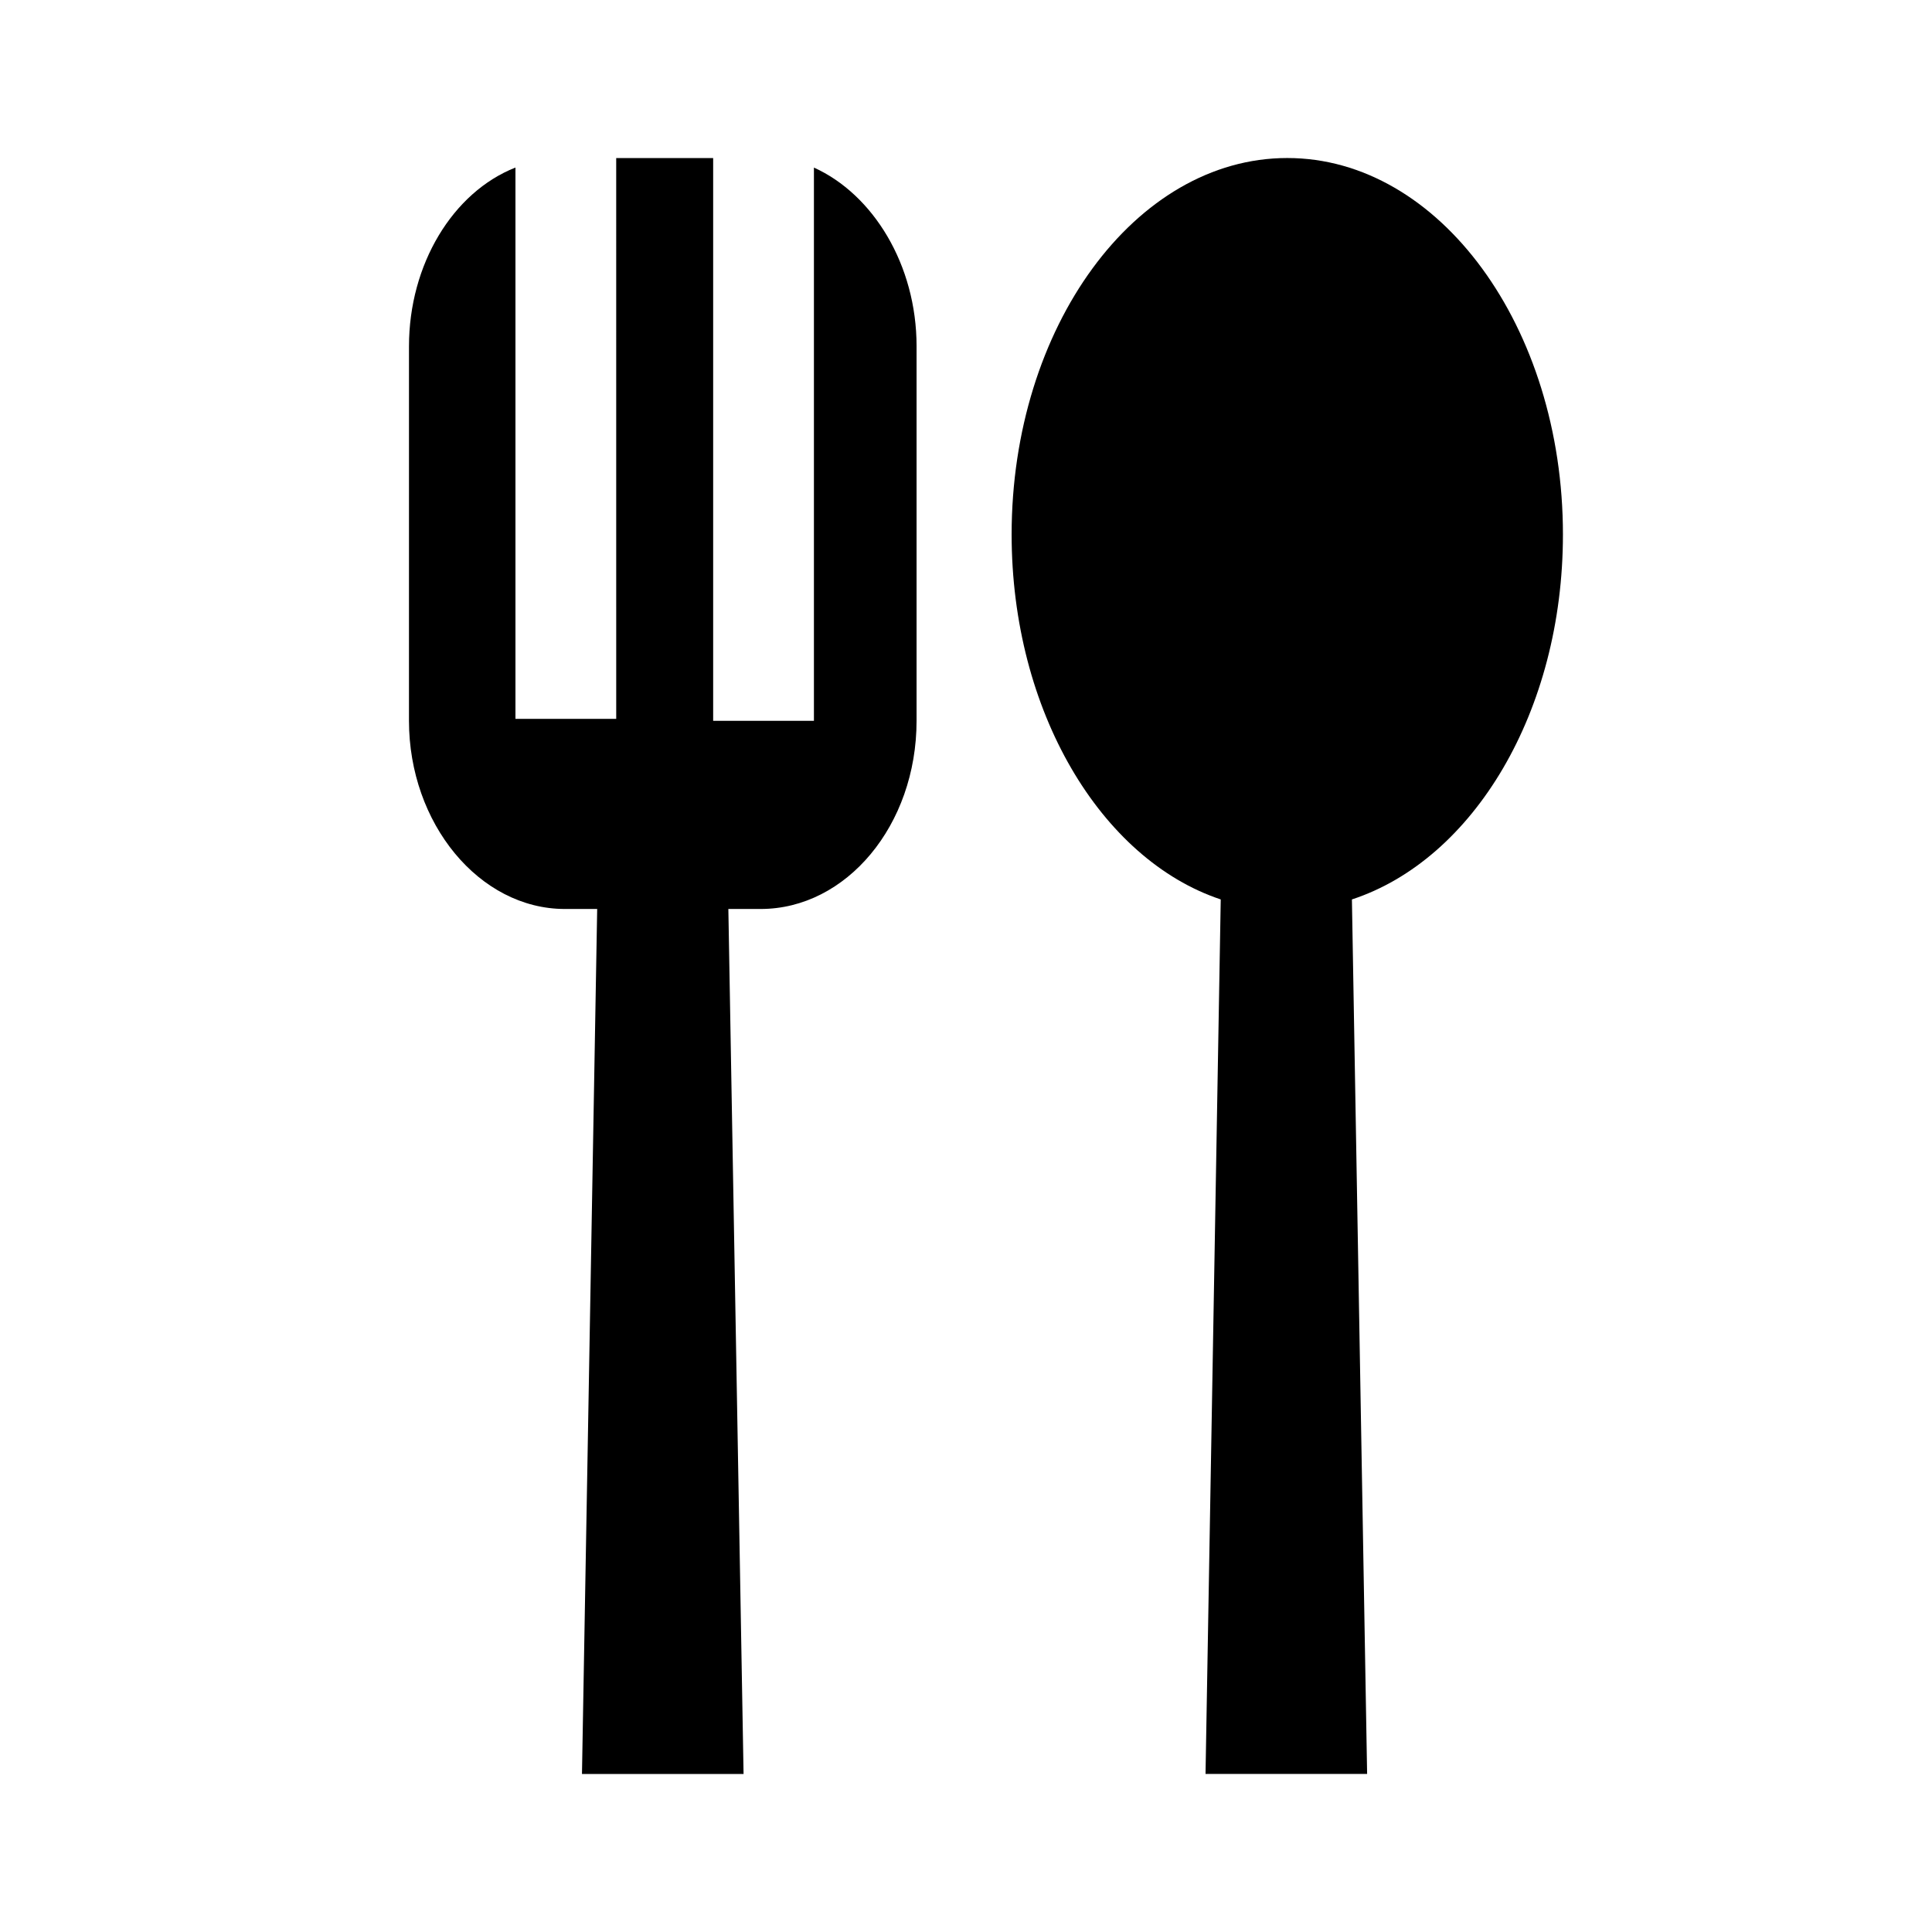 <?xml version="1.0" encoding="UTF-8"?>
<!-- The Best Svg Icon site in the world: iconSvg.co, Visit us! https://iconsvg.co -->
<svg fill="#000000" width="800px" height="800px" version="1.1" viewBox="144 144 512 512" xmlns="http://www.w3.org/2000/svg">
 <g>
  <path d="m386.9 235.76v99.25c0 27.711-18.641 49.879-41.312 49.879h-8.566l4.031 229.23h-42.824l4.031-229.23h-8.566c-22.672 0-41.312-22.672-41.312-49.879l0.004-99.25c0-21.664 11.586-40.809 28.215-47.359v146.11h26.703l-0.004-148.62h25.695v149.13h26.703v-146.61c15.617 7.055 27.203 25.695 27.203 47.359z"/>
  <path d="m502.27 382.36 4.031 231.75h-42.824l4.031-231.75c-31.738-10.578-55.418-49.879-55.418-96.73 0-54.914 32.746-99.754 73.051-99.754 40.305 0 73.051 44.84 73.051 99.754 0 46.855-23.68 86.152-55.922 96.73z"/>
 </g>
</svg>